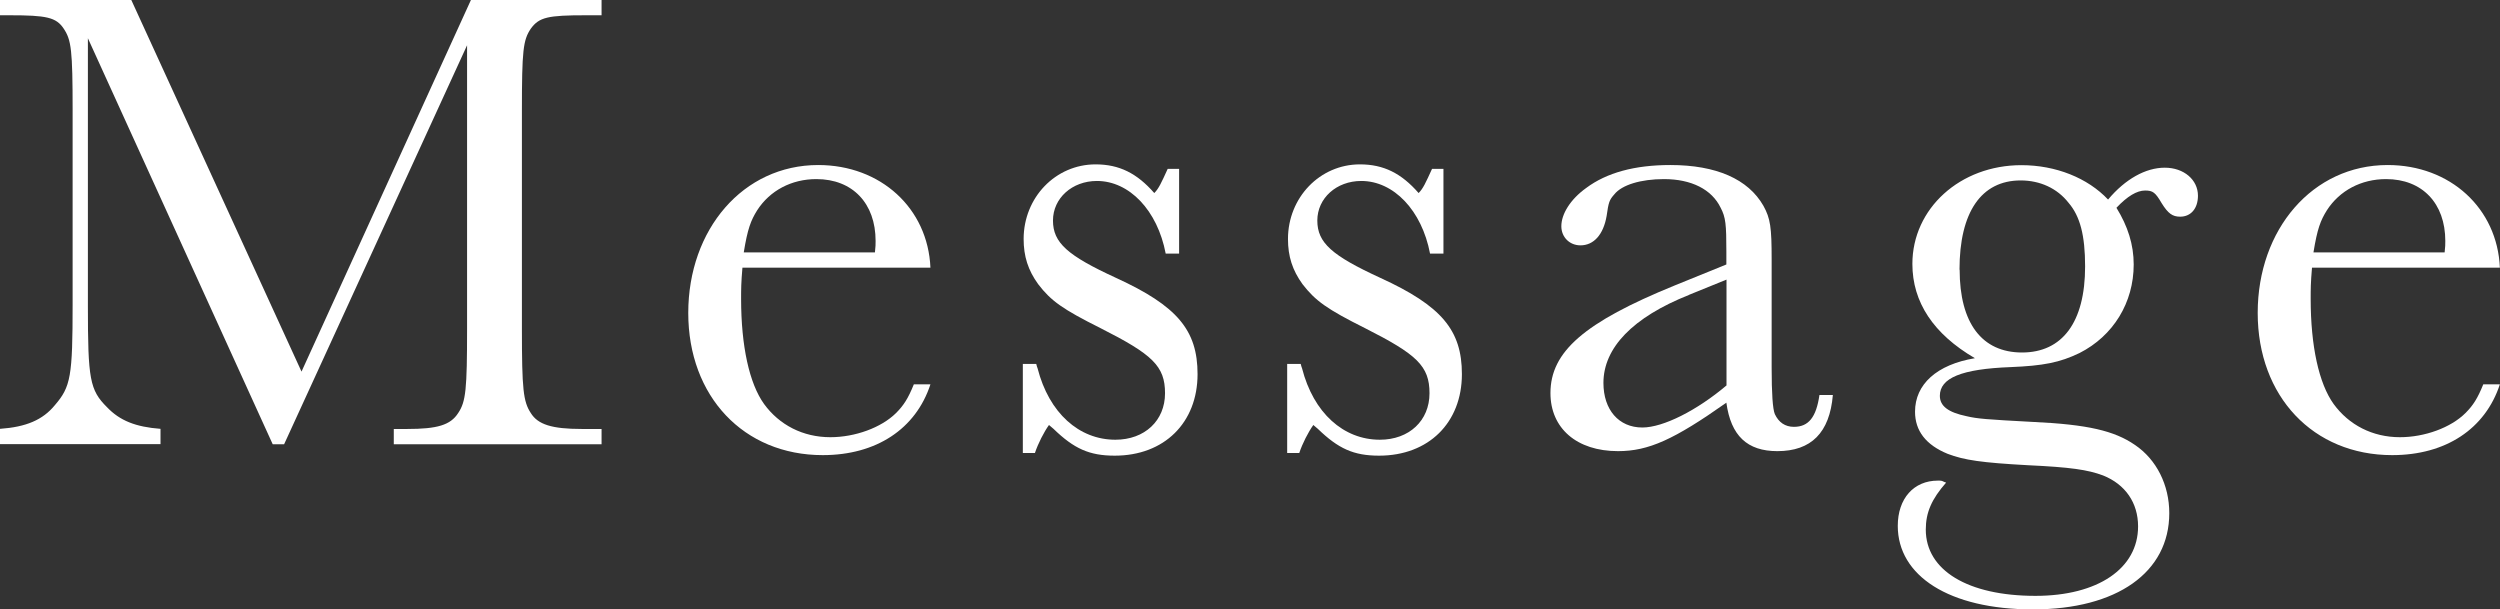 <?xml version="1.0" encoding="UTF-8"?>
<svg id="_レイヤー_1" data-name="レイヤー 1" xmlns="http://www.w3.org/2000/svg" viewBox="0 0 188.3 45.89">
  <rect x="0" y="0" width="188.3" height="45.89" fill="#333333" stroke="none"/>
  <defs>
    <style>
      .cls-1 {
        fill: #fff;
      }
    </style>
  </defs>
  <path class="cls-1" d="M35.47,0h9.84V1.15h-1.2c-2.83,0-3.5,.14-4.13,1.01-.58,.86-.67,1.63-.67,6.19V24.77c0,4.56,.1,5.47,.67,6.34,.53,.86,1.58,1.2,3.84,1.2h1.49v1.15h-15.65v-1.15h1.01c2.26,0,3.26-.29,3.84-1.2,.58-.86,.67-1.78,.67-6.34V3.41l-13.78,30.05h-.86L6.62,2.88V23.04c0,5.52,.14,6.34,1.44,7.63,.96,1.01,2.16,1.49,4.03,1.63v1.15H0v-1.15c1.97-.14,3.22-.67,4.13-1.78,1.2-1.39,1.34-2.16,1.34-7.63V8.35c0-4.61-.1-5.33-.67-6.19S3.5,1.15,.72,1.15H0V0H9.89l12.82,27.99L35.47,0Z"/>
  <path class="cls-1" d="M55.92,20.16c-.1,1.15-.1,1.63-.1,2.35,0,3.55,.62,6.38,1.73,7.92,1.15,1.58,2.93,2.5,4.99,2.5,1.87,0,3.84-.72,4.95-1.82,.58-.58,.91-1.1,1.34-2.16h1.25c-1.1,3.36-4.08,5.33-8.11,5.33-5.95,0-10.13-4.42-10.13-10.71s4.13-11.14,9.79-11.14c4.71,0,8.26,3.26,8.45,7.73h-14.16Zm9.98-1.15c.05-.43,.05-.62,.05-.86,0-2.83-1.73-4.66-4.46-4.66-1.87,0-3.5,.86-4.46,2.35-.48,.77-.72,1.39-1.01,3.17h9.89Z"/>
  <path class="cls-1" d="M77.04,27.41h1.01l.05,.19,.05,.14c.86,3.36,3.12,5.38,5.86,5.38,2.21,0,3.74-1.44,3.74-3.5s-.96-2.93-4.85-4.9c-2.88-1.44-3.74-2.06-4.7-3.31-.77-1.06-1.1-2.11-1.1-3.41,0-3.12,2.4-5.62,5.42-5.62,1.78,0,3.12,.67,4.42,2.16,.34-.34,.53-.77,1.01-1.82h.86v6.38h-1.01c-.62-3.26-2.74-5.47-5.18-5.47-1.87,0-3.31,1.3-3.31,2.98s1.1,2.64,4.75,4.32c4.61,2.11,6.14,3.94,6.14,7.25,0,3.65-2.5,6.14-6.24,6.14-1.92,0-3.07-.53-4.61-2.02l-.34-.29c-.38,.53-.82,1.39-1.06,2.11h-.91v-6.72Z"/>
  <path class="cls-1" d="M96.96,27.41h1.01l.05,.19,.05,.14c.86,3.36,3.12,5.38,5.86,5.38,2.21,0,3.74-1.44,3.74-3.5s-.96-2.93-4.85-4.9c-2.88-1.44-3.74-2.06-4.71-3.31-.77-1.06-1.1-2.11-1.1-3.41,0-3.12,2.4-5.62,5.42-5.62,1.78,0,3.12,.67,4.42,2.16,.34-.34,.53-.77,1.01-1.82h.86v6.38h-1.01c-.62-3.26-2.74-5.47-5.18-5.47-1.87,0-3.31,1.3-3.31,2.98s1.1,2.64,4.75,4.32c4.61,2.11,6.14,3.94,6.14,7.25,0,3.65-2.5,6.14-6.24,6.14-1.92,0-3.07-.53-4.61-2.02l-.34-.29c-.38,.53-.82,1.39-1.06,2.11h-.91v-6.72Z"/>
  <path class="cls-1" d="M138.05,29.76c-.24,2.83-1.63,4.22-4.18,4.22-2.26,0-3.5-1.15-3.84-3.65-3.94,2.78-5.86,3.65-8.16,3.65-3.12,0-5.09-1.73-5.09-4.37,0-3.12,2.54-5.33,9.36-8.11l3.89-1.58v-.96c0-2.06-.05-2.59-.43-3.31-.67-1.39-2.21-2.16-4.27-2.16-1.73,0-3.17,.43-3.74,1.15-.38,.43-.43,.58-.58,1.63-.24,1.39-.96,2.21-1.97,2.21-.82,0-1.44-.62-1.44-1.44,0-.91,.67-2.02,1.87-2.88,1.54-1.15,3.65-1.73,6.34-1.73,3.46,0,5.86,1.06,7.01,3.07,.53,.96,.62,1.63,.62,4.03v8.16q0,2.93,.24,3.5c.29,.62,.77,.96,1.44,.96,1.1,0,1.68-.72,1.92-2.4h1.01Zm-10.85-7.54c-4.22,1.68-6.43,3.98-6.43,6.62,0,2.02,1.15,3.36,2.93,3.36,1.58,0,4.13-1.3,6.34-3.17v-7.97l-2.83,1.15Z"/>
  <path class="cls-1" d="M146.59,36.34c-1.1,1.25-1.54,2.26-1.54,3.55,0,3.07,3.17,4.99,8.26,4.99,4.7,0,7.73-2.06,7.73-5.23,0-1.78-.96-3.17-2.64-3.84-1.15-.43-2.45-.62-5.66-.77-3.46-.19-4.8-.38-6.05-.86-1.63-.67-2.45-1.73-2.45-3.17,0-2.06,1.63-3.55,4.51-4.03-3.12-1.82-4.71-4.22-4.71-7.1,0-4.18,3.6-7.44,8.21-7.44,2.59,0,4.99,.96,6.53,2.59,1.29-1.54,2.83-2.4,4.27-2.4s2.5,.91,2.5,2.11c0,.96-.53,1.58-1.34,1.58-.58,0-.91-.24-1.39-1.01-.48-.82-.67-.96-1.25-.96-.62,0-1.34,.43-2.16,1.3,.86,1.39,1.3,2.78,1.3,4.27,0,2.88-1.54,5.38-4.08,6.67-1.49,.72-2.74,.96-5.19,1.06-3.7,.14-5.33,.82-5.33,2.16,0,.77,.62,1.25,2.02,1.54,.82,.19,1.44,.24,4.99,.43,4.13,.19,6.14,.67,7.68,1.73,1.63,1.1,2.59,3.02,2.59,5.14,0,4.46-3.94,7.25-10.27,7.25s-10.18-2.54-10.18-6.29c0-2.06,1.2-3.41,3.02-3.41,.24,0,.29,0,.48,.1l.14,.05Zm1.01-16.03c0,4.03,1.68,6.24,4.7,6.24s4.75-2.26,4.75-6.48c0-2.35-.38-3.79-1.25-4.8-.86-1.1-2.16-1.68-3.6-1.68-2.98,0-4.61,2.4-4.61,6.72Z"/>
  <path class="cls-1" d="M174.14,20.16c-.1,1.15-.1,1.63-.1,2.35,0,3.55,.62,6.38,1.73,7.92,1.15,1.58,2.93,2.5,4.99,2.5,1.87,0,3.84-.72,4.94-1.82,.58-.58,.91-1.1,1.34-2.16h1.25c-1.1,3.36-4.08,5.33-8.11,5.33-5.95,0-10.13-4.42-10.13-10.71s4.13-11.14,9.79-11.14c4.71,0,8.26,3.26,8.45,7.73h-14.16Zm9.99-1.15c.05-.43,.05-.62,.05-.86,0-2.83-1.73-4.66-4.46-4.66-1.87,0-3.5,.86-4.46,2.35-.48,.77-.72,1.39-1.01,3.17h9.89Z"/>
</svg>
